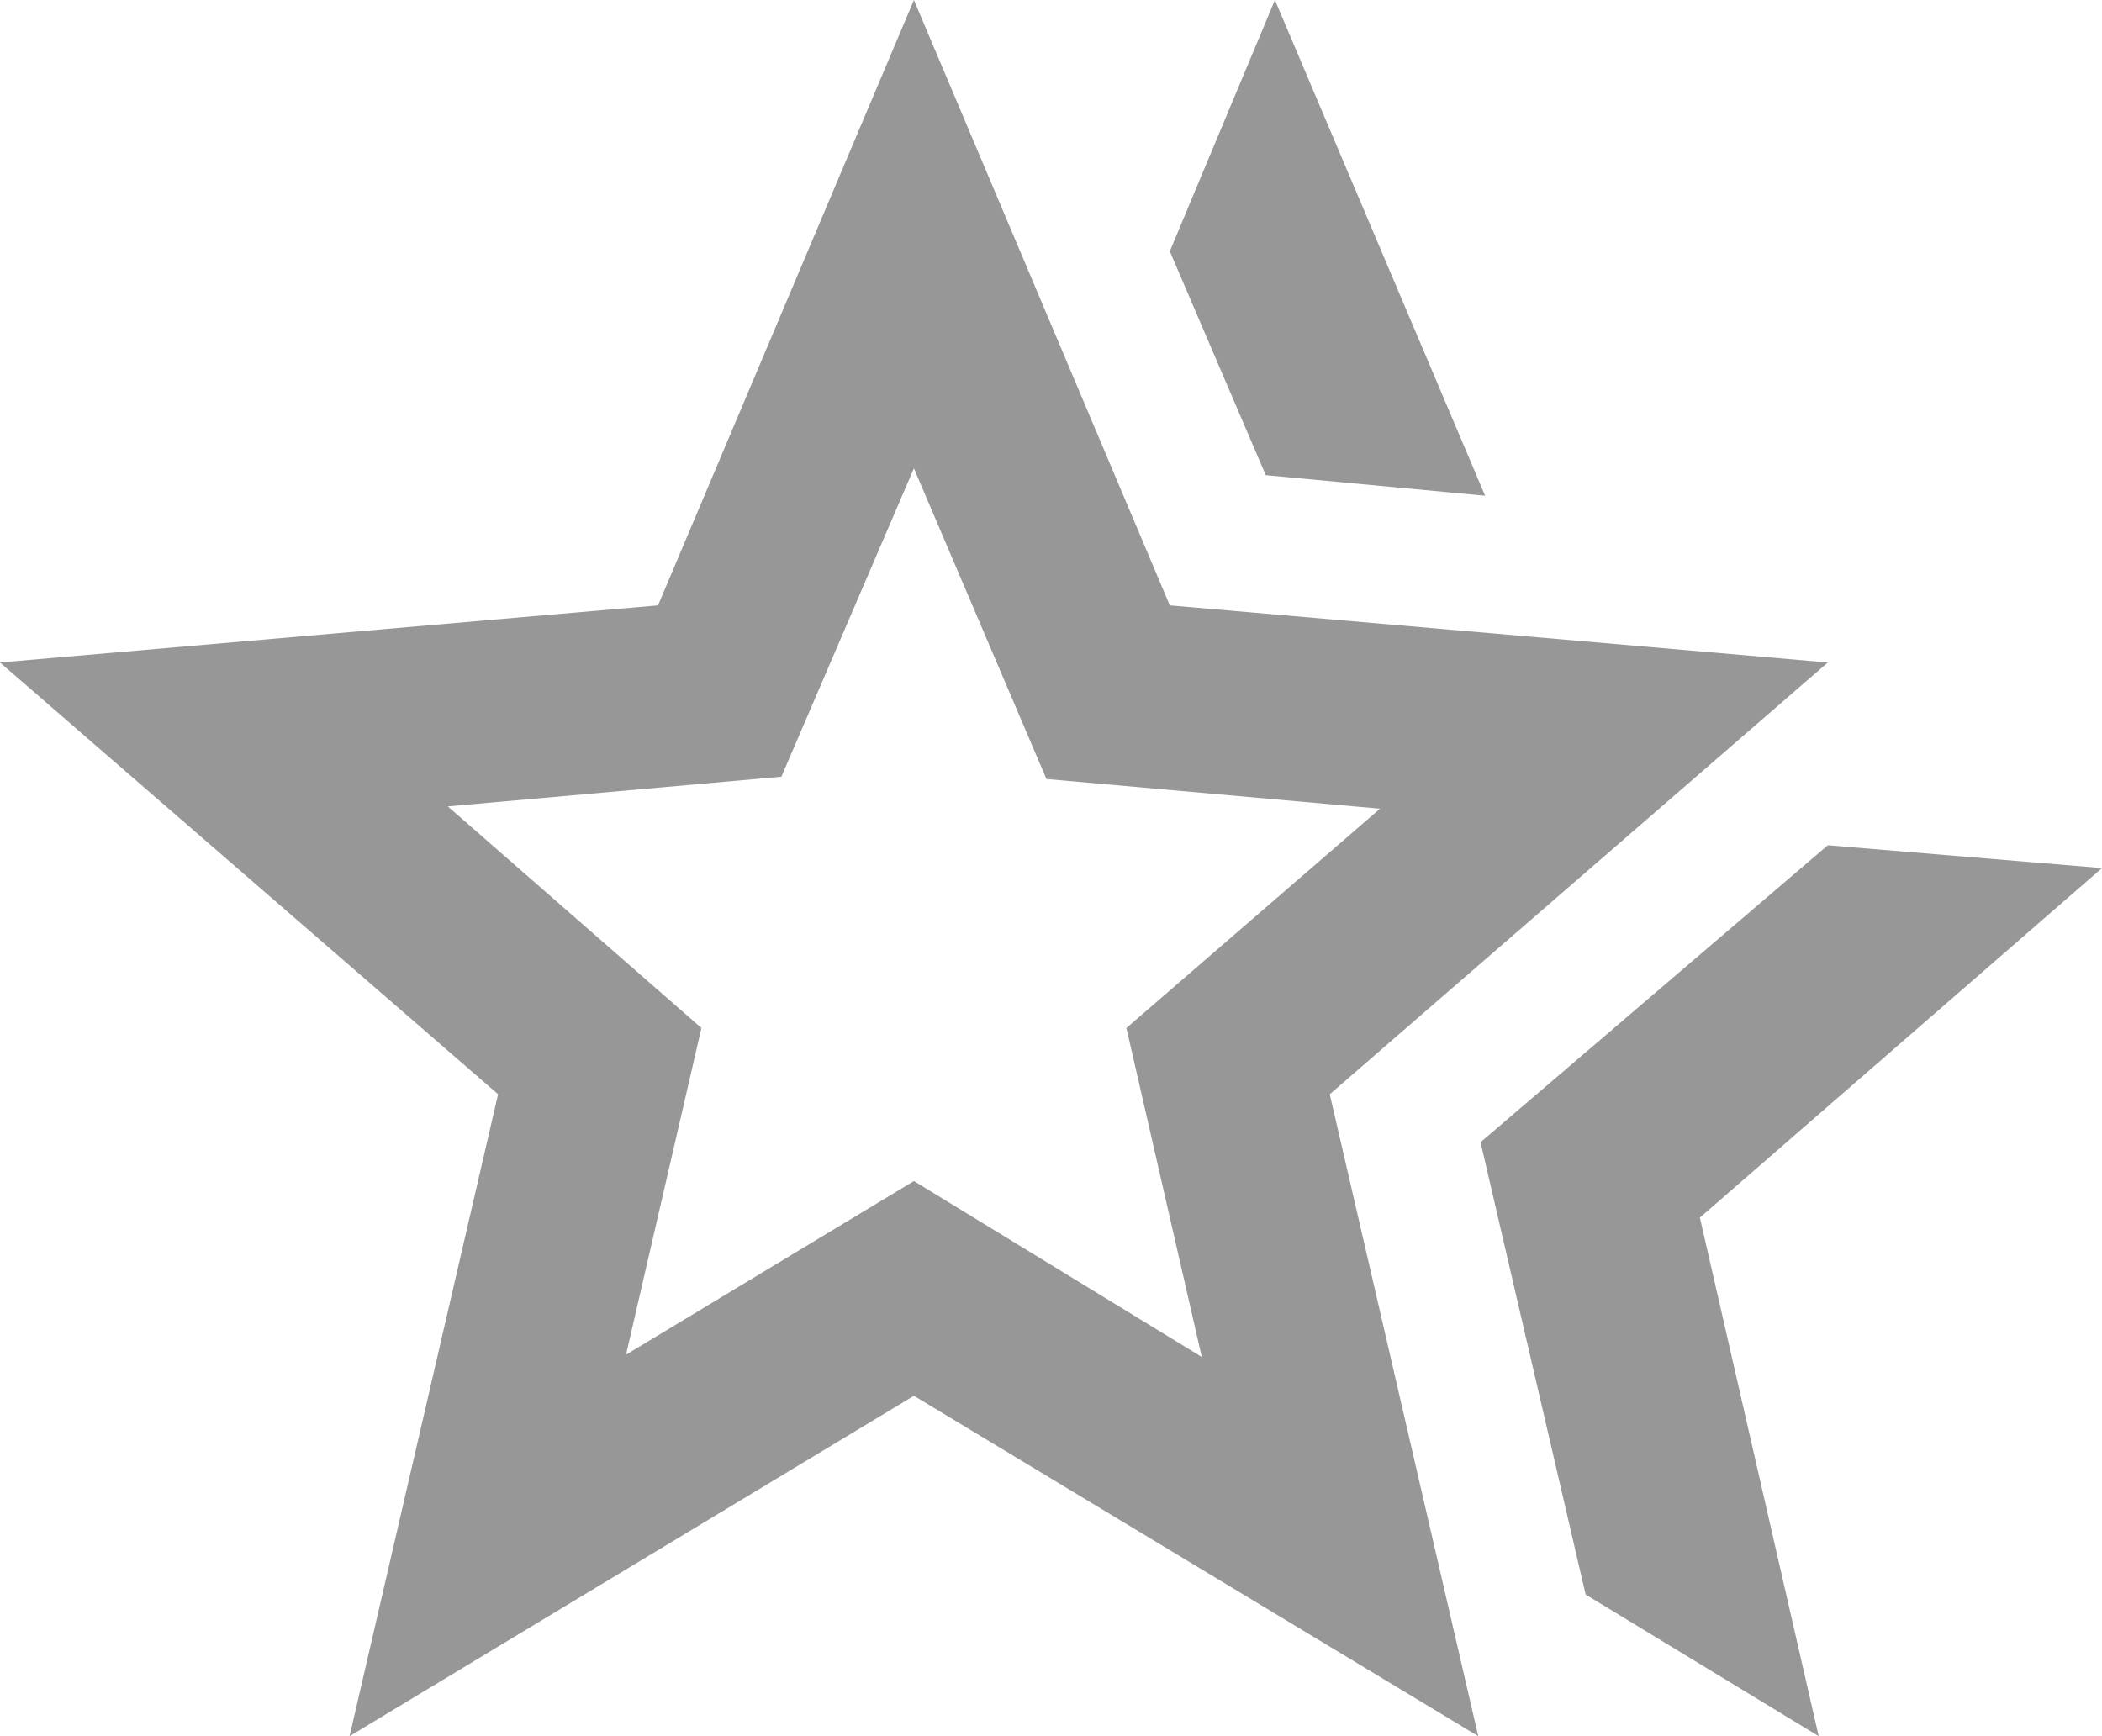 <svg width="23" height="19" viewBox="0 0 23 19" fill="none" xmlns="http://www.w3.org/2000/svg">
<path d="M16.2 12.5L20 9.25L23 9.5L18.6 13.325L19.9 19L17.35 17.45L16.2 12.5ZM13.85 5.2L12.8 2.75L13.95 0L16.25 5.425L13.85 5.2ZM6.85 14.825L10 12.925L13.15 14.85L12.325 11.25L15.1 8.85L11.45 8.525L10 5.125L8.55 8.5L4.9 8.825L7.675 11.25L6.85 14.825ZM3.825 19L5.45 11.975L0 7.25L7.2 6.625L10 0L12.8 6.625L20 7.25L14.55 11.975L16.175 19L10 15.275L3.825 19Z" fill="#979797"/>
</svg>
